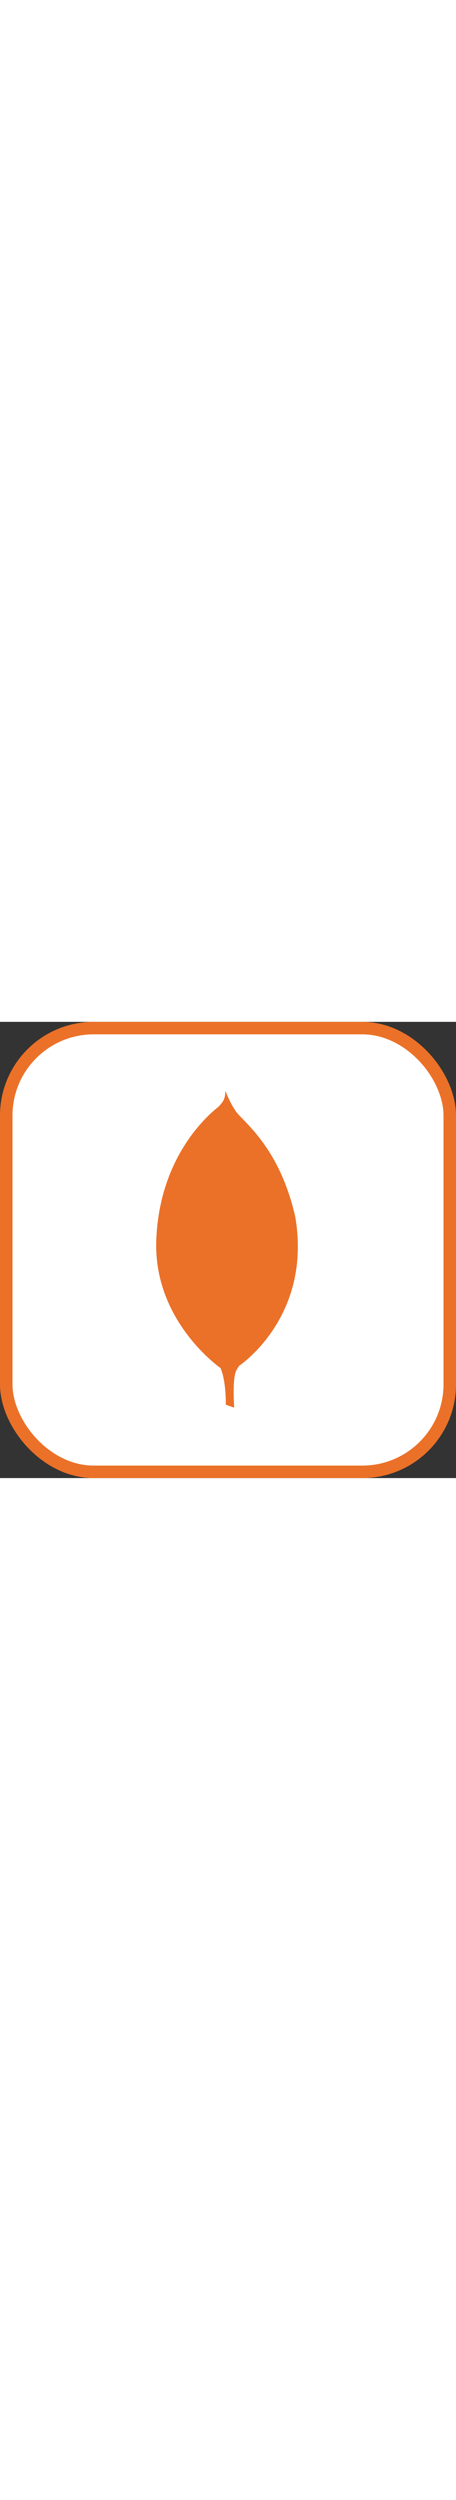 <svg viewBox="0 0 73 73" version="1.1" xmlns="http://www.w3.org/2000/svg" xmlns:xlink="http://www.w3.org/1999/xlink" fill="#000000" height="400">
                                            <rect x="0" y="0" width="73" height="73" fill="#333333" stroke="none"/>
                                            <g id="SVGRepo_bgCarrier" stroke-width="0"></g>
                                            <g id="SVGRepo_tracerCarrier" stroke-linecap="round" stroke-linejoin="round"></g>
                                            <g id="SVGRepo_iconCarrier">
                                                <title>databases-and-servers/databases/mongodb</title>
                                                <defs> </defs>
                                                <g id="databases-and-servers/databases/mongodb" stroke="none" stroke-width="1" fill="none" fill-rule="evenodd">
                                                    <g id="container" transform="translate(2, 2)" fill="#FFFFFF" fill-rule="nonzero" stroke="#eb7128" stroke-width="2">
                                                        <rect id="mask" x="-1" y="-1" width="71" height="71" rx="14"> </rect>
                                                    </g>
                                                    <g id="Group" transform="translate(25, 11)" fill-rule="nonzero">
                                                        <path d="M12.494,50.728 L11.146,50.267 C11.146,50.267 11.311,43.393 8.843,42.9 C7.199,40.992 9.107,-38.018 15.028,42.636 C15.028,42.636 12.988,43.656 12.626,45.399 C12.231,47.11 12.494,50.728 12.494,50.728 Z" id="Shape" fill="#eb7128"> </path>
                                                        <path d="M13.218,44.084 C13.218,44.084 25.027,36.321 22.264,20.17 C19.6,8.427 13.317,4.579 12.626,3.099 C11.87,2.046 11.146,0.204 11.146,0.204 L11.64,32.867 C11.64,32.9 10.62,42.866 13.219,44.084" id="Shape" fill="#eb7128"> </path>
                                                        <path d="M10.456,44.511 C10.456,44.511 -0.63,36.946 0.028,23.624 C0.653,10.302 8.482,3.757 9.995,2.572 C10.982,1.52 11.015,1.125 11.08,0.072 C11.771,1.553 11.64,22.21 11.738,24.644 C12.034,34.018 11.212,42.735 10.456,44.511 Z" id="Shape" fill="#eb7128"> </path>
                                                    </g>
                                                </g>
                                            </g>
                                        </svg>